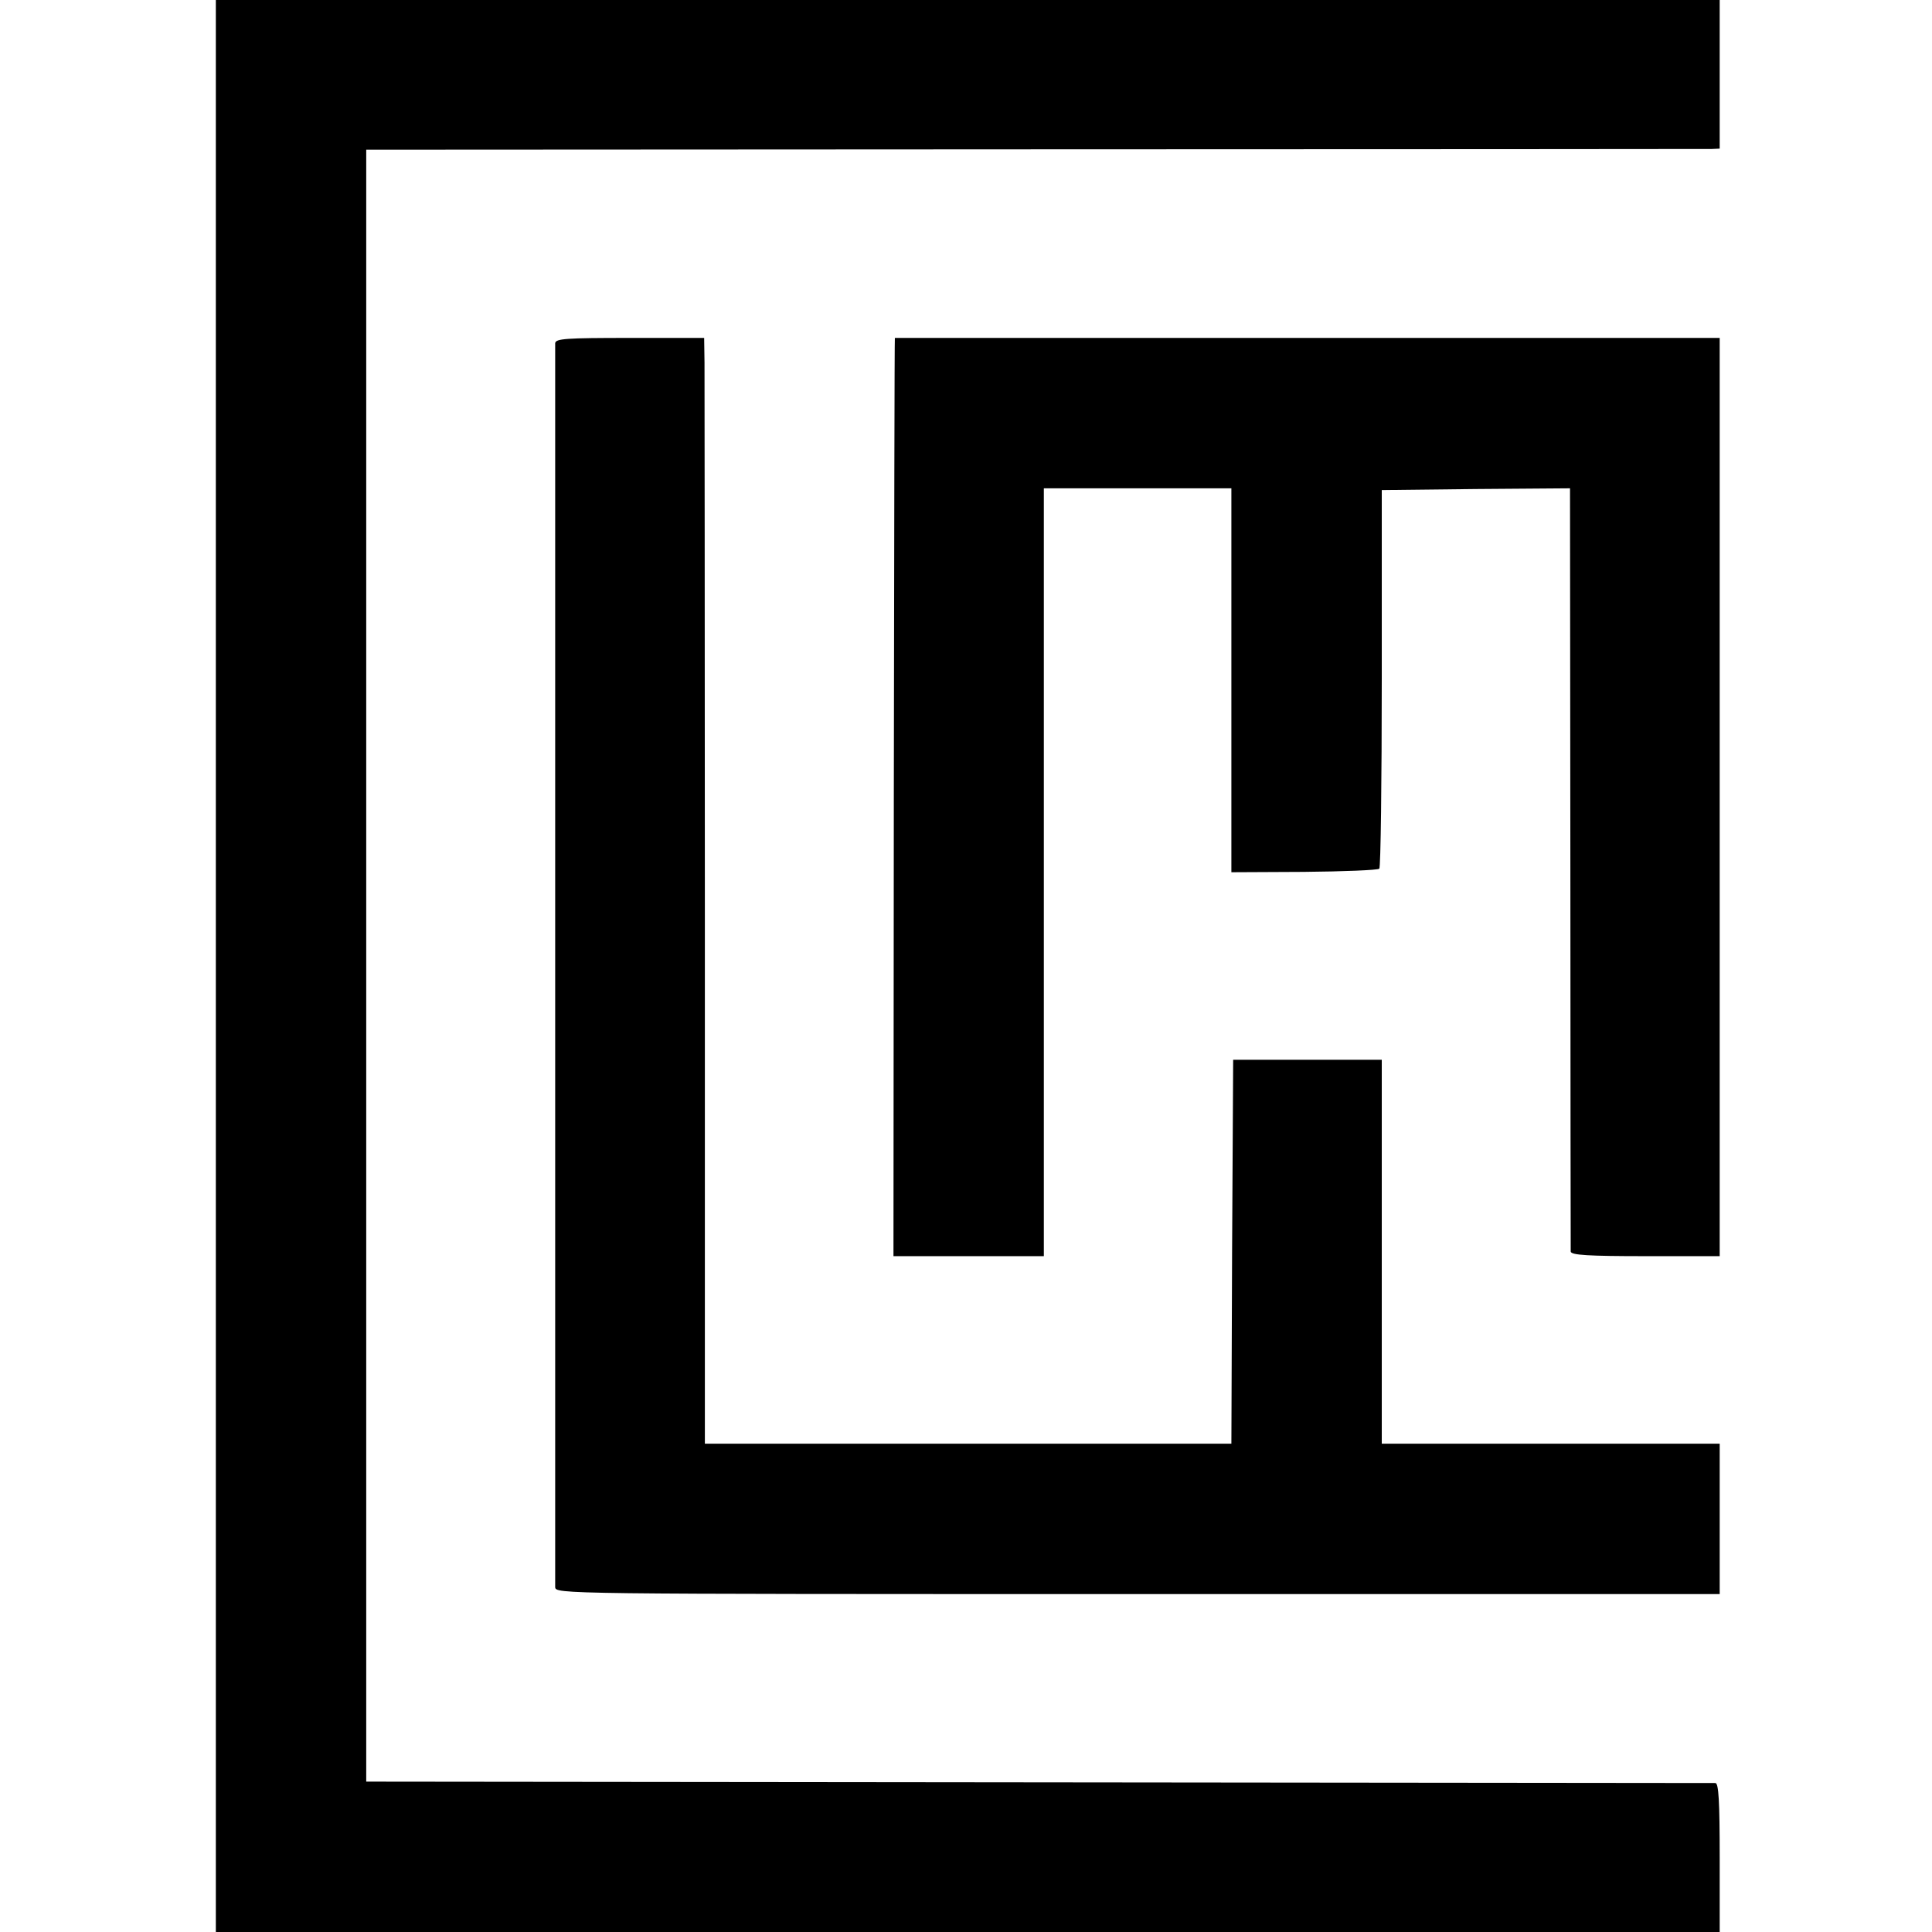 <?xml version="1.0" standalone="no"?>
<!DOCTYPE svg PUBLIC "-//W3C//DTD SVG 20010904//EN"
 "http://www.w3.org/TR/2001/REC-SVG-20010904/DTD/svg10.dtd">
<svg version="1.0" xmlns="http://www.w3.org/2000/svg"
 width="546pt" height="546pt" viewBox="0 0 546 546"
 preserveAspectRatio="xMidYMid meet">
<g transform="translate(0,546) scale(0.1,-0.1)"
fill="#000000" stroke="none">
<path d="M610 2730 l0 -2730 2125 0 2125 0 0 210 c0 161 -3 210 -12 211 -7 0
-868 1 -1913 2 l-1900 2 0 2306 0 2306 1890 1 c1039 0 1900 1 1913 1 l22 1 0
210 0 210 -2125 0 -2125 0 0 -2730z"/>
<path d="M1569 4490 c0 -20 0 -3489 0 -3515 1 -20 4 -20 1646 -20 l1645 0 0
212 0 213 -477 0 -478 0 0 542 0 543 -210 0 -210 0 -3 -542 -2 -543 -744 0
-744 0 0 1493 c0 820 -1 1524 -1 1562 l-1 70 -210 0 c-181 0 -210 -2 -211 -15z"/>
<path d="M2529 4505 c-1 0 -2 -584 -3 -1297 l-1 -1298 212 0 213 0 0 1085 0
1085 265 0 265 0 0 -542 0 -543 205 1 c113 1 209 5 213 9 4 3 7 246 7 538 l0
532 266 3 266 2 1 -1072 c0 -590 1 -1079 1 -1085 1 -10 50 -13 211 -13 l210 0
0 1298 0 1297 -1165 0 c-641 0 -1166 0 -1166 0z"/>
</g>
</svg>
